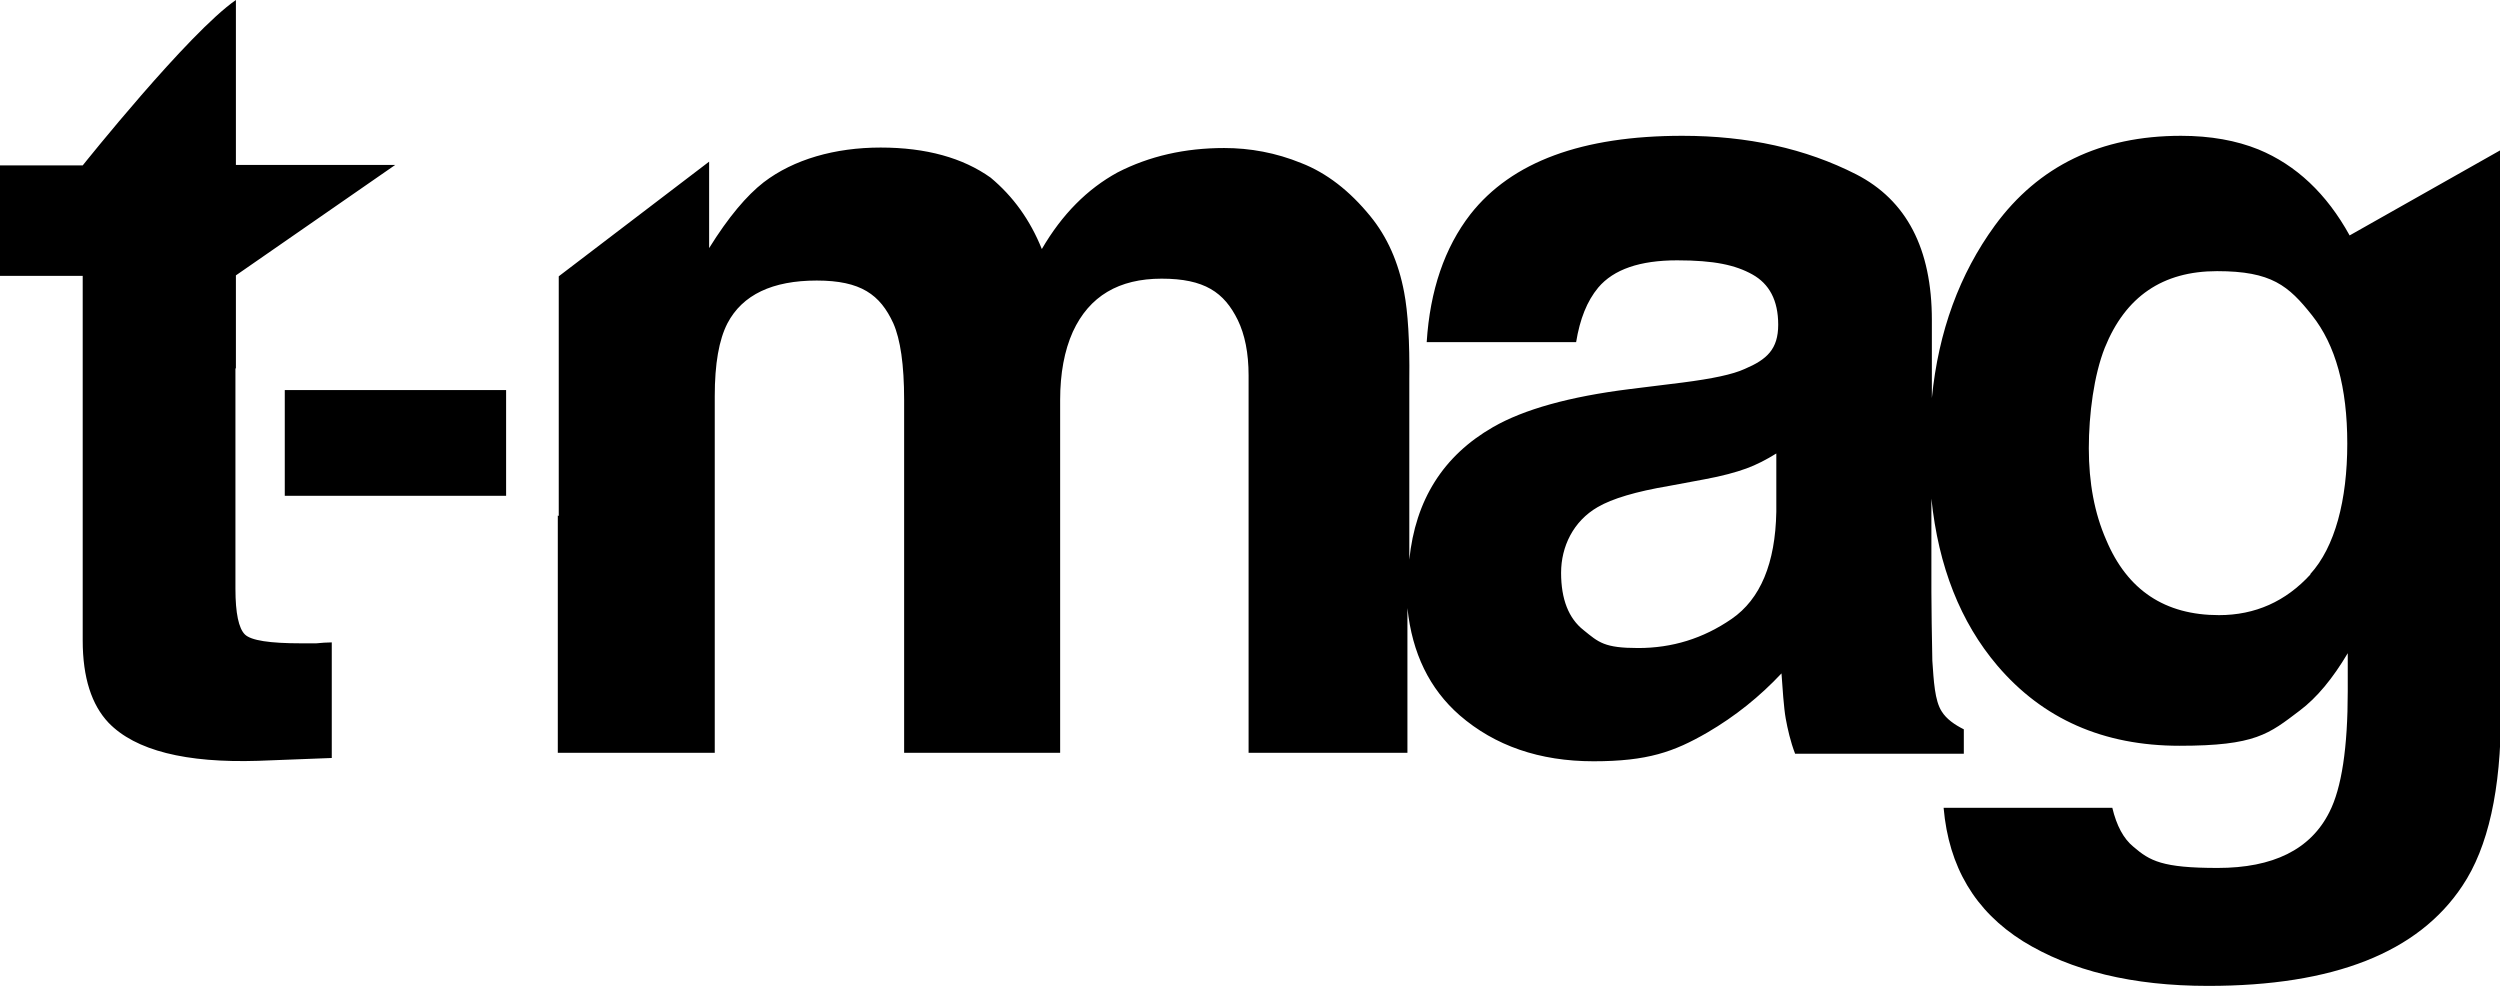 <svg viewBox="0 0 532 210" version="1.1" xmlns="http://www.w3.org/2000/svg" data-sanitized-data-name="Livello 1" data-name="Livello 1" id="Livello_1">
  <defs>
    <style>
      .cls-1 {
        fill: #000;
        stroke-width: 0px;
      }
    </style>
  </defs>
  <path d="M107.7,105.5h-47.1v-22.5h47.1v22.5ZM50.2,78.4v-19.8l33.9-23.5h-33.9V0c-10.1,7-32.6,35.2-32.6,35.2H0v23.5h17.6v77.6c0,7.9,1.9,13.7,5.5,17.5,5.7,5.9,16.4,8.6,31.9,8.1l15.6-.6v-24.6c-1.1,0-2.2.1-3.3.2-1.1,0-2.2,0-3.2,0-6.7,0-10.7-.6-12-1.9-1.3-1.3-2-4.5-2-9.7v-46.9h0ZM118.7,109.7v50.5h33.4v-75.9c0-6.9.9-12,2.7-15.5,3.2-6.1,9.6-9.1,19-9.1s13.5,3,16.3,9.1c1.5,3.4,2.3,8.8,2.3,16.3v75.1h33.2v-75.1c0-5.6.9-10.5,2.7-14.5,3.5-7.6,9.8-11.3,18.9-11.3s13.3,2.9,16.2,8.8c1.5,3.1,2.3,7,2.3,11.8v80.3h33.8v-30.8c1,9.6,4.7,17.2,11.1,22.8,7.5,6.5,17,9.8,28.5,9.8s17.1-2,24.2-6.1c6-3.5,11.2-7.7,15.8-12.6.2,2.9.5,7.4.9,9.6.4,2.2,1,4.9,2,7.5h35.9v-5.2c-2-1-3.7-2.2-4.7-3.8-1.5-2.3-1.7-6.5-2-10.8-.1-5.7-.2-10.6-.2-14.6v-19.9c1.5,14.5,6.2,26.3,14,35.5,9.7,11.4,22.6,17.1,38.8,17.1s19-2.5,25.6-7.5c3.6-2.7,7-6.8,10.2-12.2v8.1c0,12-1.3,20.6-3.9,25.7-4,8-12,11.9-23.8,11.9s-14.4-1.5-17.9-4.5c-2.1-1.7-3.6-4.5-4.5-8.3h-35.9c1.1,12.6,6.7,22,16.9,28.4,10.2,6.3,23.3,9.5,39.4,9.5,26.7,0,44.7-7.1,54.1-21.3,5.5-8.2,8.2-20.5,8.2-36.8V31.9l-32.2,18.2c-4.9-8.9-11.4-15-19.4-18.3-4.7-1.9-10.2-2.9-16.5-2.9-17.1,0-30.3,6.4-39.6,19.1-7.5,10.3-12,22.5-13.4,36.7v-16.6c0-15.2-5.4-25.5-16.1-31-10.8-5.5-23.1-8.2-37-8.2-21.3,0-36.3,5.5-45.1,16.7-5.5,7.1-8.6,16.2-9.3,27.2h31.8c.8-4.9,2.3-8.7,4.7-11.6,3.3-3.9,8.9-5.8,16.8-5.8s12.4,1,16,3c3.6,2,5.5,5.5,5.5,10.7s-2.4,7.4-7.1,9.4c-2.6,1.2-7,2.1-13.2,2.9l-11.3,1.4c-12.8,1.6-22.5,4.3-29.1,8.1-10.6,6.1-16.5,15.5-17.8,28.2v-38.3c.1-8.2-.3-14.4-1.1-18.6-1.2-6.4-3.6-11.8-7.2-16.2-4.4-5.4-9.3-9.2-14.7-11.3-5.4-2.2-10.9-3.2-16.4-3.2-8.3,0-15.9,1.7-22.7,5.2-6.4,3.5-11.8,8.9-16.1,16.3-2.5-6.2-6.1-11.2-10.9-15.2-5.9-4.2-13.7-6.4-23.4-6.4s-18.5,2.5-24.9,7.4c-3.6,2.8-7.5,7.4-11.6,14v-18.4l-32,24.4v51ZM378,108.9c-.2,11-3.4,18.6-9.5,22.8-6.1,4.2-12.7,6.2-19.9,6.2s-8.4-1.2-11.6-3.8c-3.2-2.5-4.8-6.6-4.8-12.2s2.6-11,7.8-14c3.1-1.8,8.1-3.3,15.2-4.5l7.5-1.4c3.8-.7,6.7-1.5,8.9-2.3,2.2-.8,4.3-1.9,6.4-3.2v12.3ZM491.7,122.2c-5.3,5.8-11.8,8.7-19.5,8.7-11.5,0-19.5-5.3-24-16-2.5-5.7-3.7-12.2-3.7-19.5s1.1-15.6,3.4-21.4c4.4-10.9,12.3-16.3,23.9-16.3s15.2,3.1,20.2,9.4,7.5,15.3,7.5,27.3-2.6,22-7.9,27.8Z" class="cls-1"></path>
</svg>